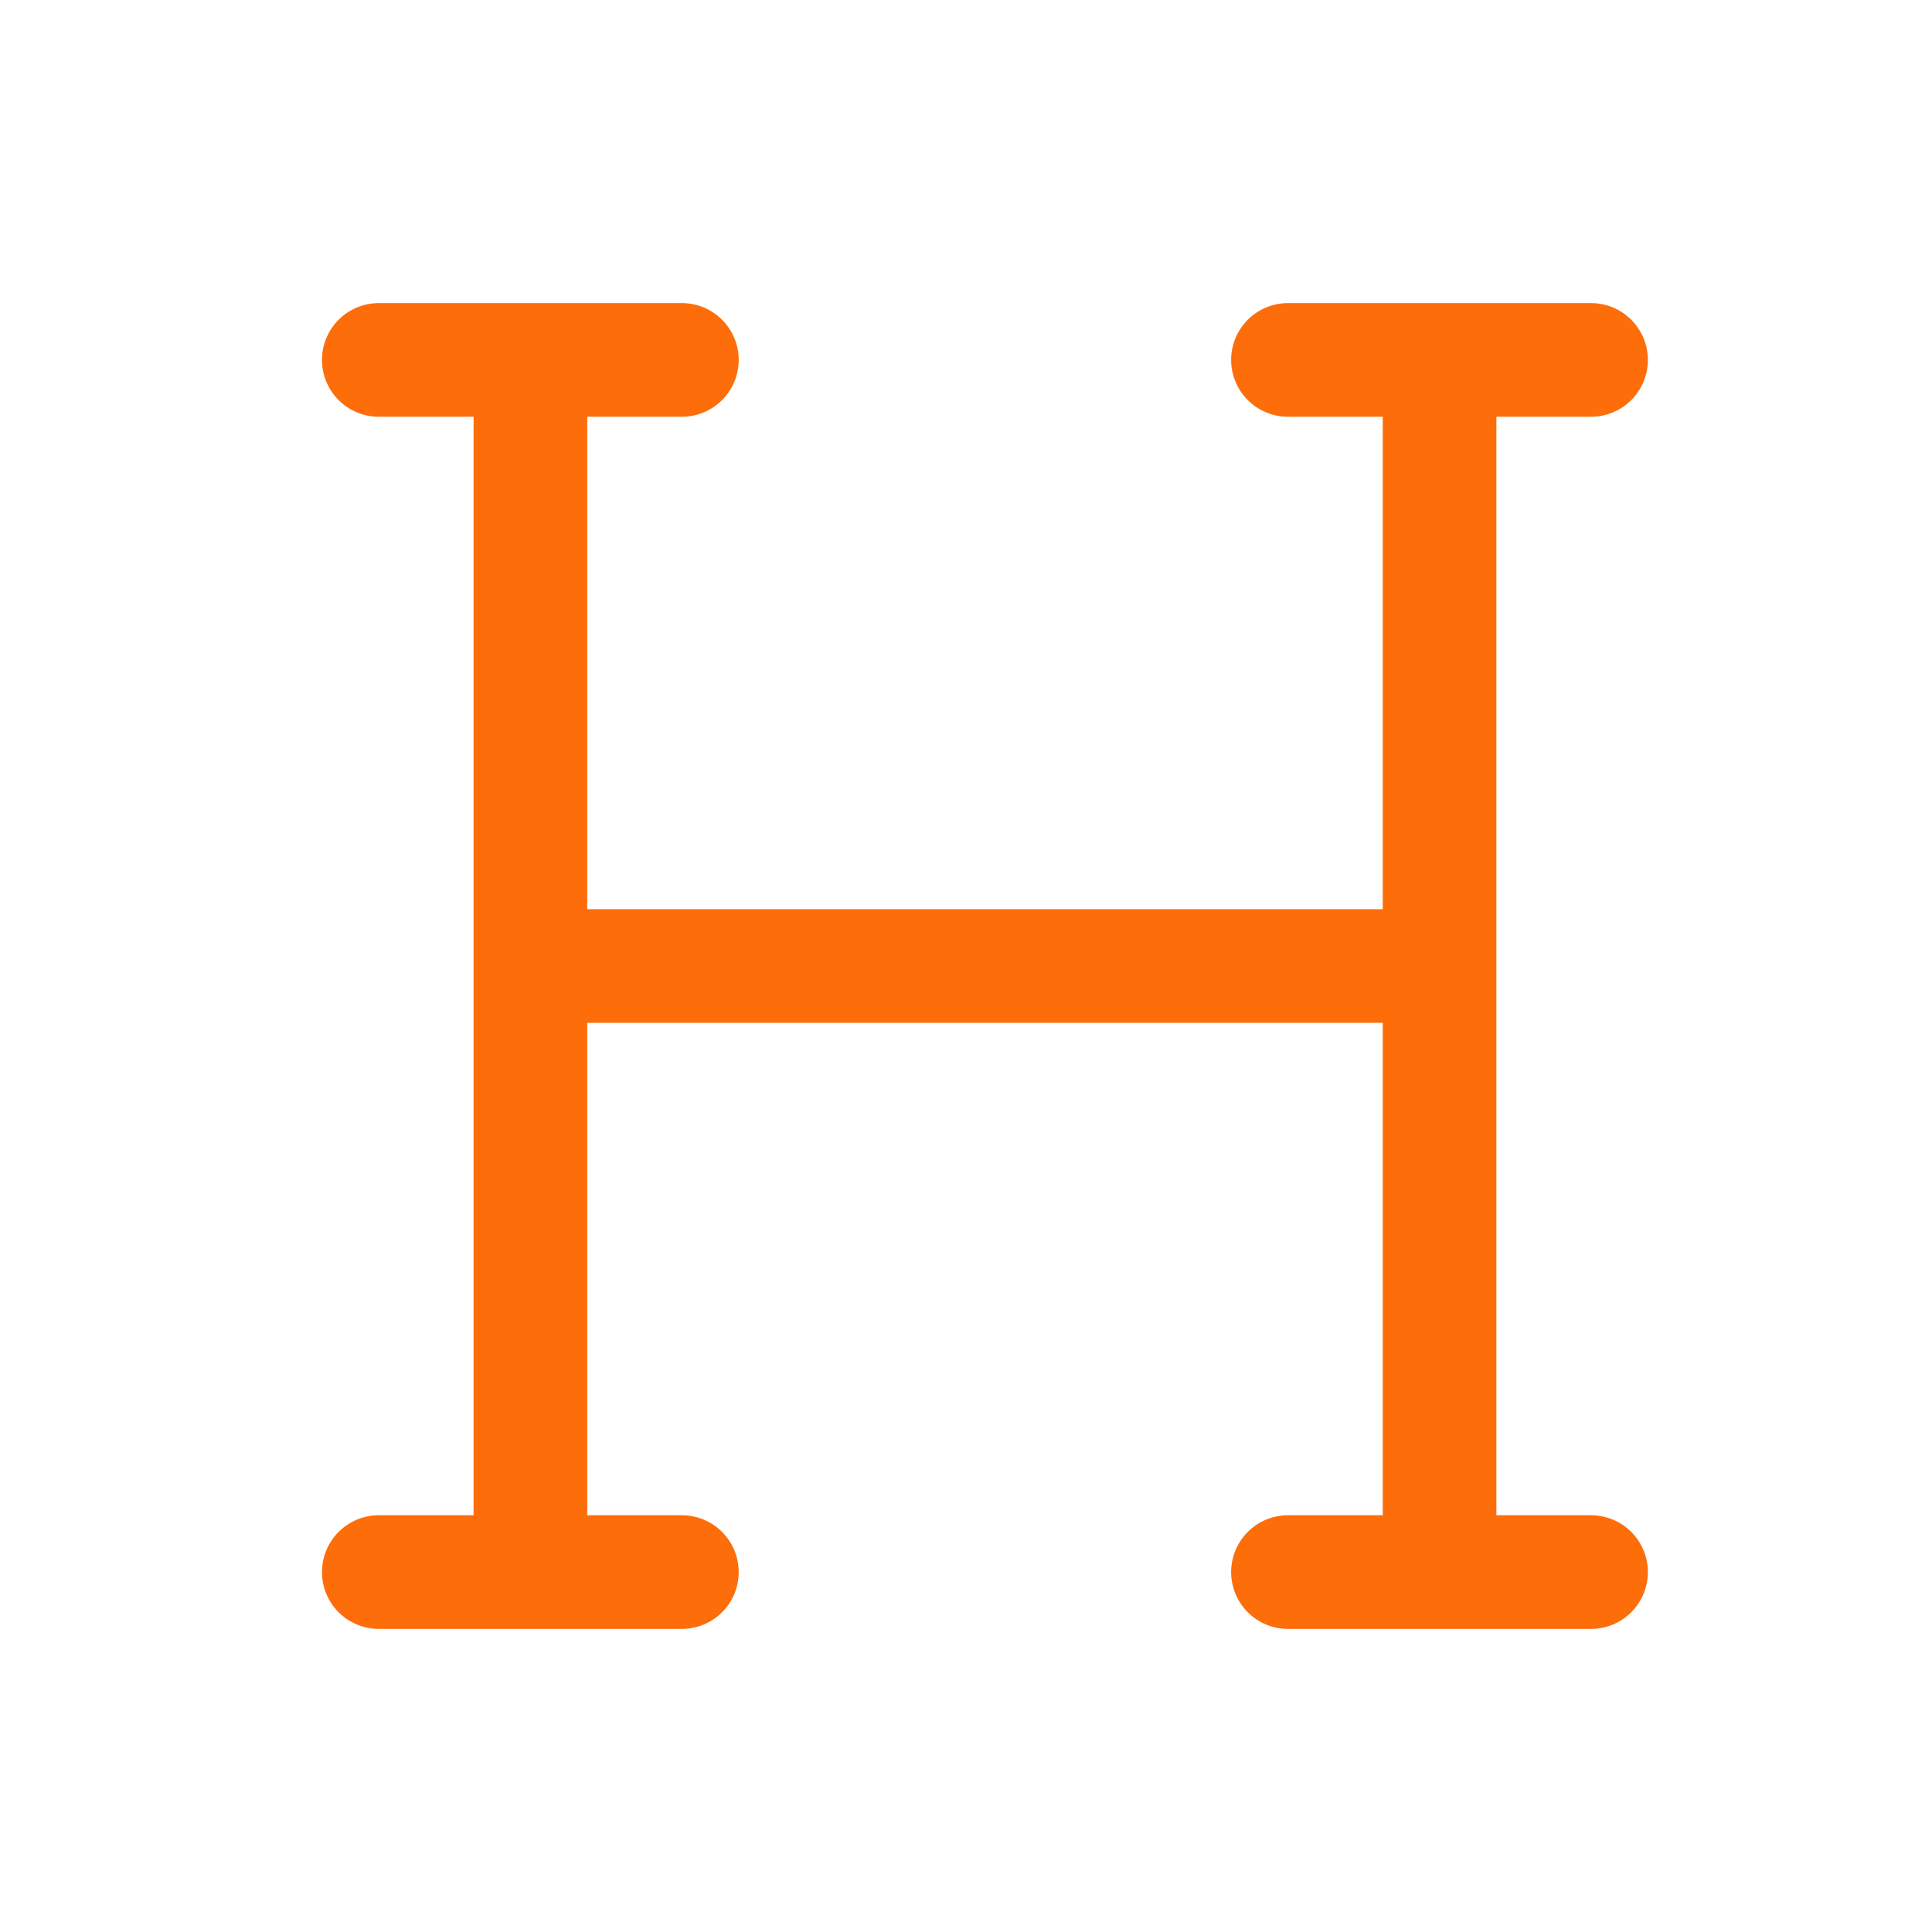 <svg width="17" height="17" viewBox="0 0 17 17" fill="none" xmlns="http://www.w3.org/2000/svg">
<path d="M4.667 3.167V13.833M12.667 3.167V13.833M6 3.167H3.333M12.667 8.5L4.667 8.5M6 13.833H3.333M14 13.833H11.333M14 3.167H11.333" stroke="#FD6D0A" stroke-linecap="round" stroke-linejoin="round"/>
</svg>
